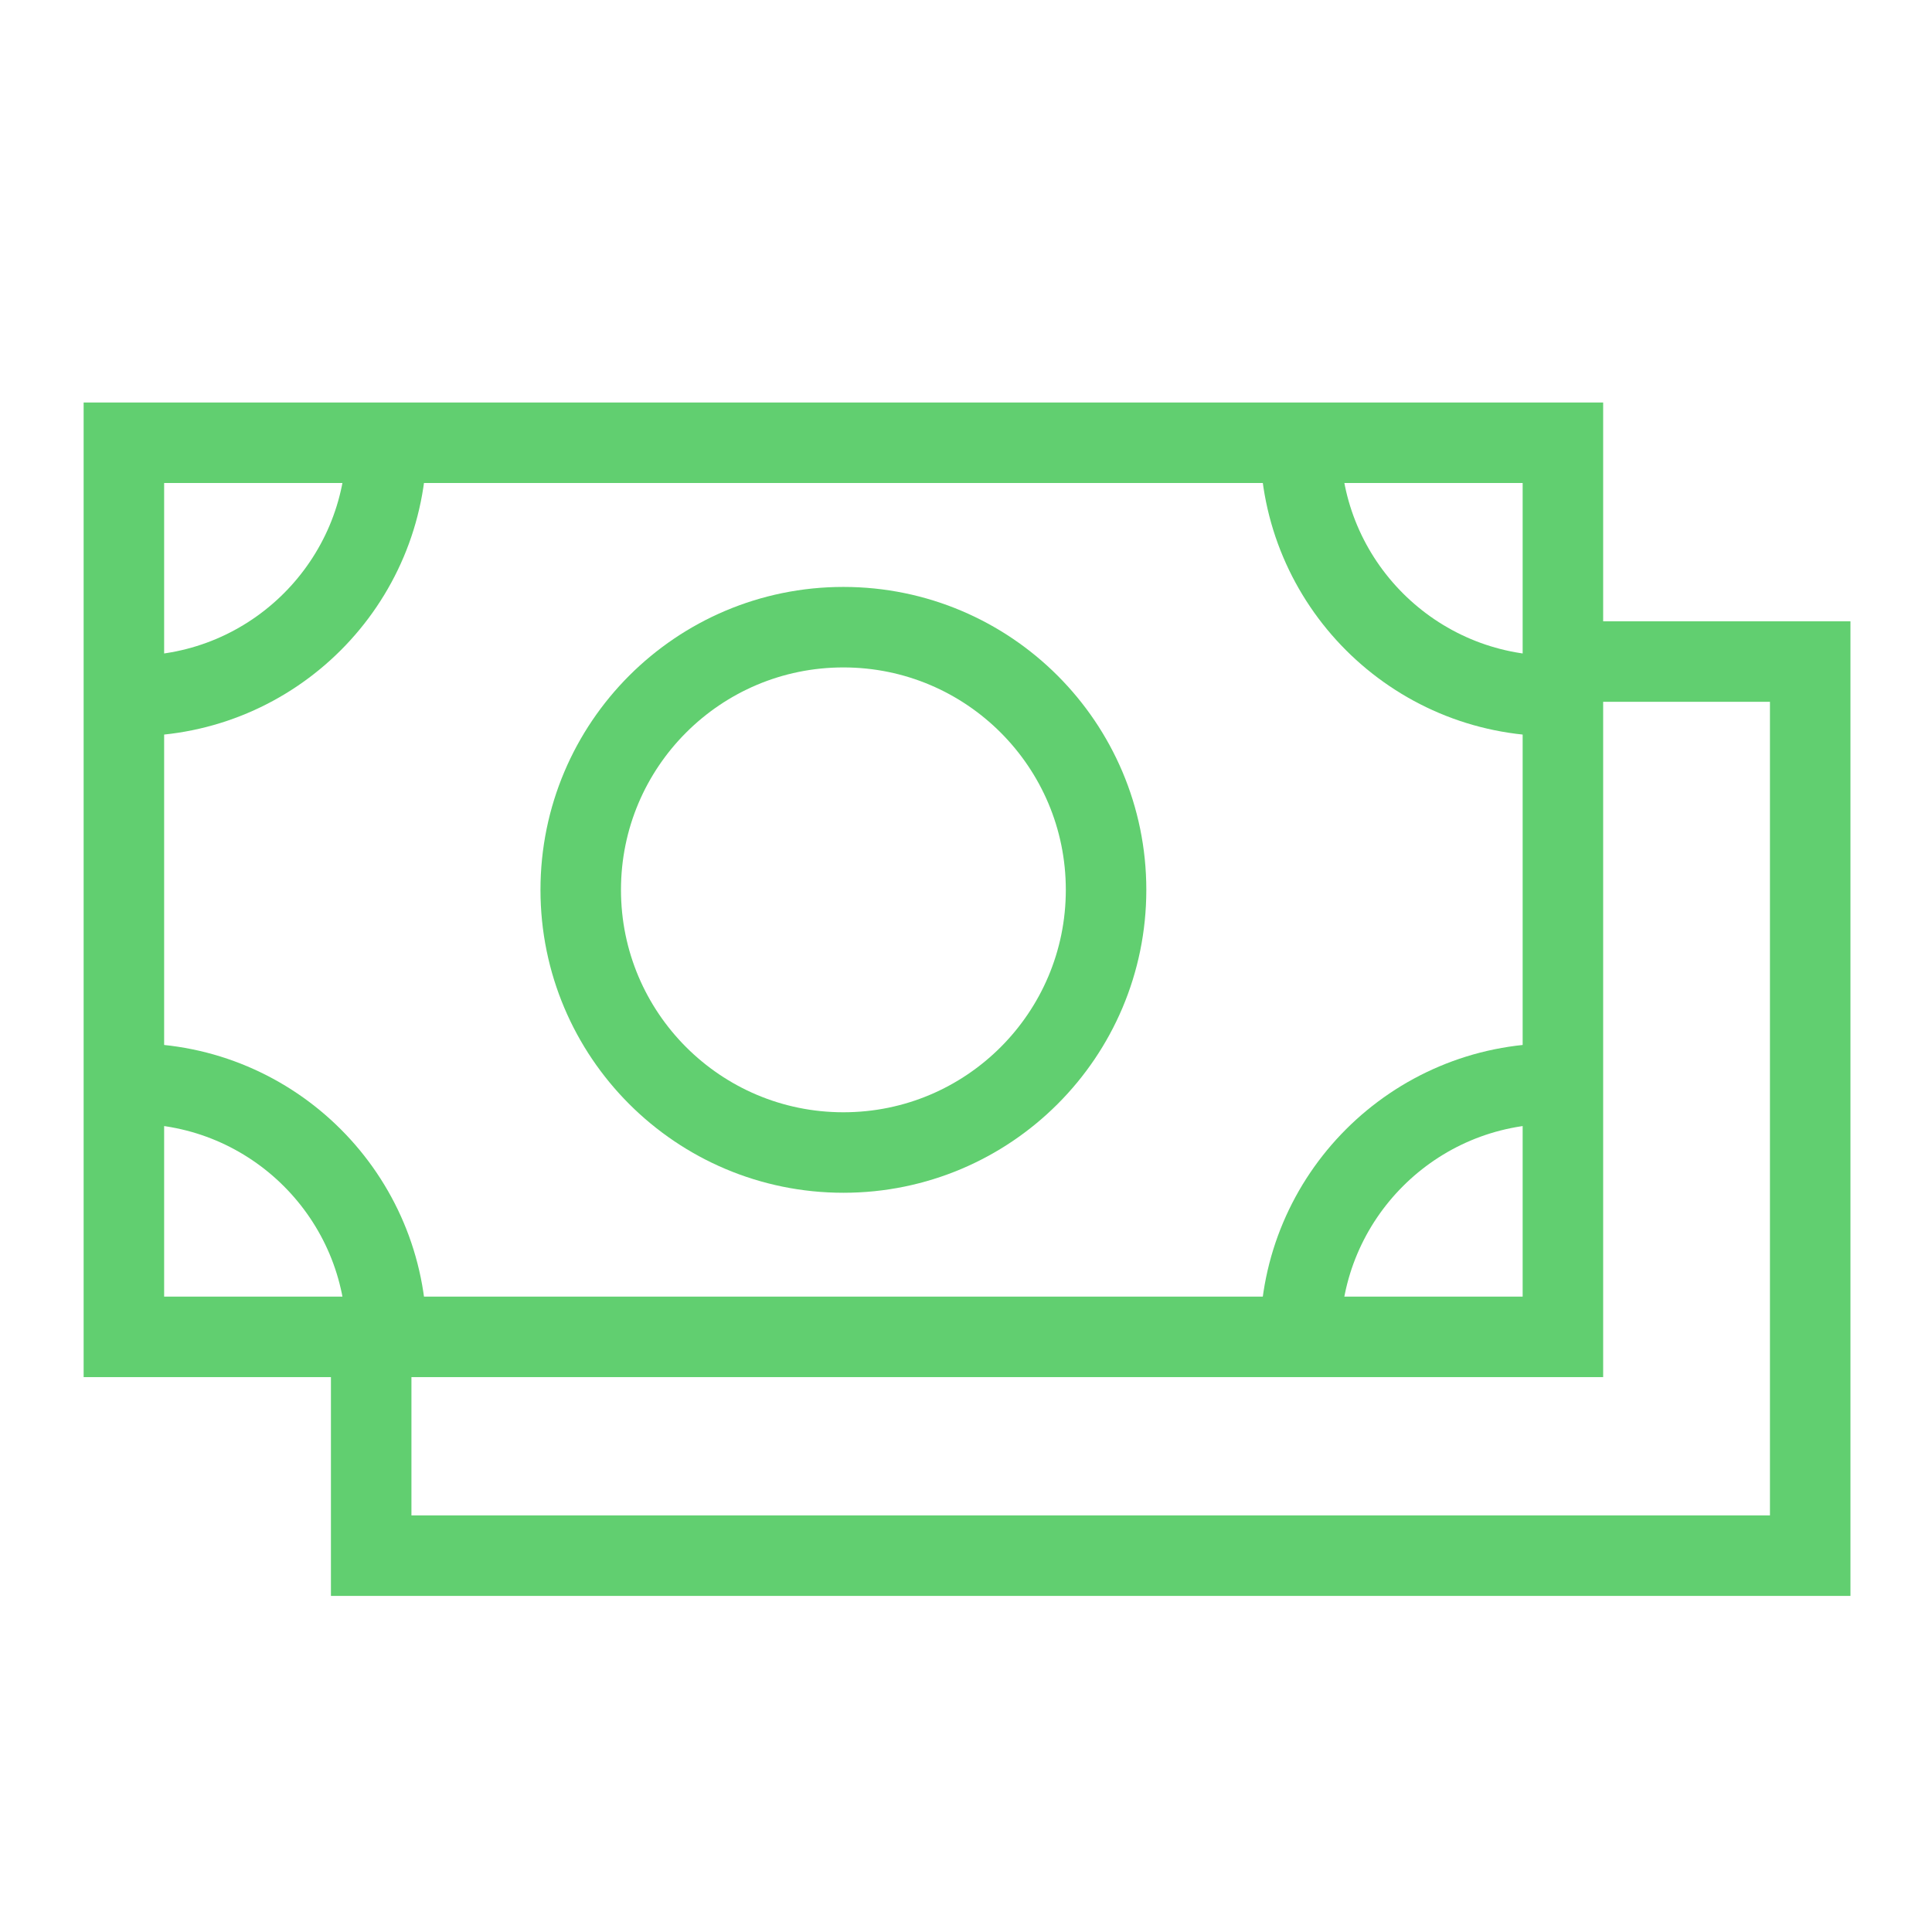 <svg xmlns="http://www.w3.org/2000/svg" xmlns:xlink="http://www.w3.org/1999/xlink" width="16" height="16" viewBox="0 0 24 24" version="1.1" stroke="#61cf70" stroke-width="1">
    <title stroke="#61cf70" stroke-width="1">money</title>
    <g id="money" stroke="#61cf70" stroke-width="1" fill="none" fill-rule="evenodd">
        <g id="Group-3" transform="translate(1.539, 5.5)" stroke="#61cf70" stroke-width="1">
            <g id="Group" stroke="#61cf70" stroke-width="1">
                <rect id="Rectangle" x="0" y="0" width="17.876" height="11.107" stroke="#61cf70" stroke-width="1"/>
                <circle id="Oval" cx="8.938" cy="5.554" r="3.263" stroke="#61cf70" stroke-width="1"/>
                <path d="M0,3.145 L0.117,3.145 C1.854,3.145 3.262,1.737 3.262,-1.92592294e-16 L3.262,0 L3.262,0" id="Path-150" stroke="#61cf70" stroke-width="1"/>
                <path d="M0,11.107 L0.117,11.107 C1.854,11.107 3.262,9.699 3.262,7.962 L3.262,7.962 L3.262,7.962" id="Path-150" transform="translate(1.631, 9.534) scale(1, -1) translate(-1.631, -9.534)" stroke="#61cf70" stroke-width="1"/>
                <path d="M14.614,3.145 L14.731,3.145 C16.468,3.145 17.876,1.737 17.876,-1.92592294e-16 L17.876,0 L17.876,0" id="Path-150" transform="translate(16.245, 1.573) scale(-1, 1) translate(-16.245, -1.573)" stroke="#61cf70" stroke-width="1"/>
                <path d="M14.614,11.107 L14.731,11.107 C16.468,11.107 17.876,9.699 17.876,7.962 L17.876,7.962 L17.876,7.962" id="Path-150" transform="translate(16.245, 9.534) scale(-1, -1) translate(-16.245, -9.534)" stroke="#61cf70" stroke-width="1"/>
            </g>
            <g id="Group" transform="translate(3.072, 2.718)" stroke="#61cf70" stroke-width="1">
                <polyline id="Path" points="14.815 0 17.876 0 17.876 11.107 0 11.107 0 8.341" stroke="#61cf70" stroke-width="1"/>
            </g>
        </g>
    </g>
</svg>